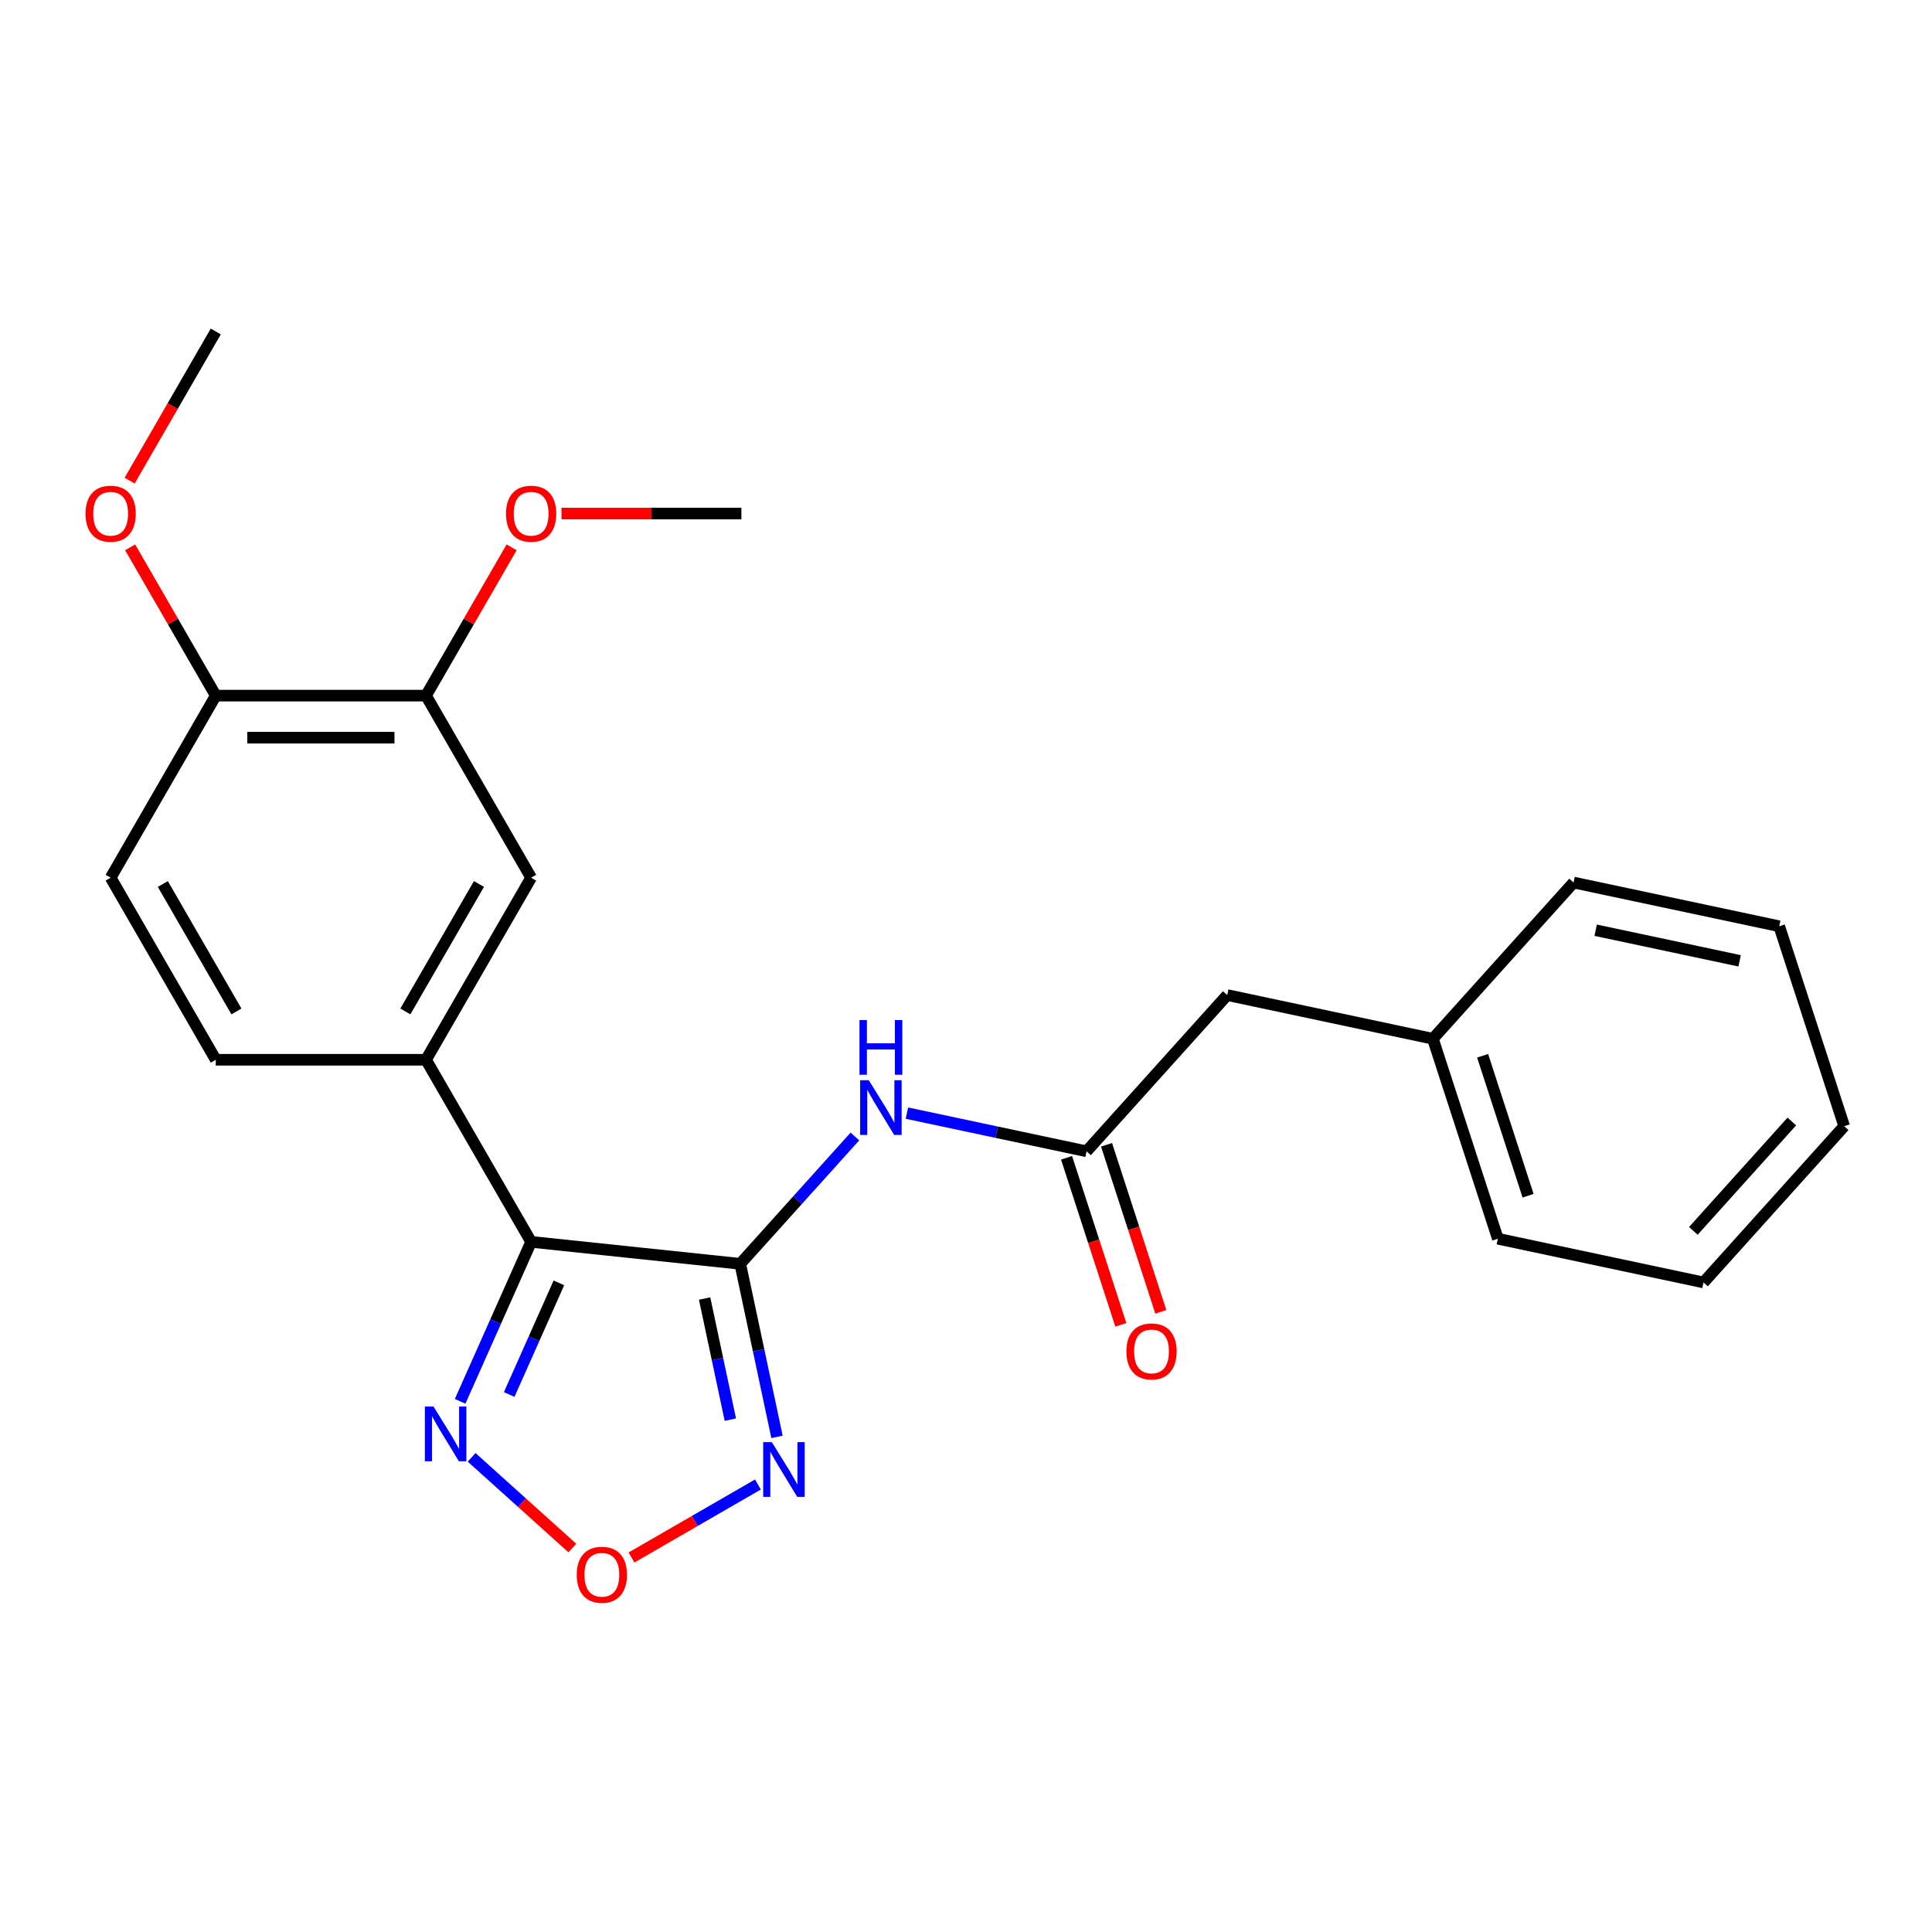<?xml version='1.0' encoding='iso-8859-1'?>
<svg version='1.1' baseProfile='full'
              xmlns='http://www.w3.org/2000/svg'
                      xmlns:rdkit='http://www.rdkit.org/xml'
                      xmlns:xlink='http://www.w3.org/1999/xlink'
                  xml:space='preserve'
width='1000px' height='1000px' viewBox='0 0 1000 1000'>
<!-- END OF HEADER -->
<rect style='opacity:1.0;fill:#FFFFFF;stroke:none' width='1000' height='1000' x='0' y='0'> </rect>
<path class='bond-0' d='M 383.139,654.158 L 274.914,642.783' style='fill:none;fill-rule:evenodd;stroke:#000000;stroke-width:6px;stroke-linecap:butt;stroke-linejoin:miter;stroke-opacity:1' />
<path class='bond-1' d='M 383.139,654.158 L 392.658,698.94' style='fill:none;fill-rule:evenodd;stroke:#000000;stroke-width:6px;stroke-linecap:butt;stroke-linejoin:miter;stroke-opacity:1' />
<path class='bond-1' d='M 392.658,698.94 L 402.177,743.721' style='fill:none;fill-rule:evenodd;stroke:#0000FF;stroke-width:6px;stroke-linecap:butt;stroke-linejoin:miter;stroke-opacity:1' />
<path class='bond-1' d='M 364.706,672.117 L 371.369,703.465' style='fill:none;fill-rule:evenodd;stroke:#000000;stroke-width:6px;stroke-linecap:butt;stroke-linejoin:miter;stroke-opacity:1' />
<path class='bond-1' d='M 371.369,703.465 L 378.032,734.812' style='fill:none;fill-rule:evenodd;stroke:#0000FF;stroke-width:6px;stroke-linecap:butt;stroke-linejoin:miter;stroke-opacity:1' />
<path class='bond-2' d='M 383.139,654.158 L 412.817,621.198' style='fill:none;fill-rule:evenodd;stroke:#000000;stroke-width:6px;stroke-linecap:butt;stroke-linejoin:miter;stroke-opacity:1' />
<path class='bond-2' d='M 412.817,621.198 L 442.495,588.237' style='fill:none;fill-rule:evenodd;stroke:#0000FF;stroke-width:6px;stroke-linecap:butt;stroke-linejoin:miter;stroke-opacity:1' />
<path class='bond-3' d='M 274.914,642.783 L 256.541,684.049' style='fill:none;fill-rule:evenodd;stroke:#000000;stroke-width:6px;stroke-linecap:butt;stroke-linejoin:miter;stroke-opacity:1' />
<path class='bond-3' d='M 256.541,684.049 L 238.168,725.316' style='fill:none;fill-rule:evenodd;stroke:#0000FF;stroke-width:6px;stroke-linecap:butt;stroke-linejoin:miter;stroke-opacity:1' />
<path class='bond-3' d='M 289.285,664.015 L 276.424,692.902' style='fill:none;fill-rule:evenodd;stroke:#000000;stroke-width:6px;stroke-linecap:butt;stroke-linejoin:miter;stroke-opacity:1' />
<path class='bond-3' d='M 276.424,692.902 L 263.563,721.788' style='fill:none;fill-rule:evenodd;stroke:#0000FF;stroke-width:6px;stroke-linecap:butt;stroke-linejoin:miter;stroke-opacity:1' />
<path class='bond-5' d='M 274.914,642.783 L 220.503,548.541' style='fill:none;fill-rule:evenodd;stroke:#000000;stroke-width:6px;stroke-linecap:butt;stroke-linejoin:miter;stroke-opacity:1' />
<path class='bond-4' d='M 392.304,768.373 L 359.579,787.267' style='fill:none;fill-rule:evenodd;stroke:#0000FF;stroke-width:6px;stroke-linecap:butt;stroke-linejoin:miter;stroke-opacity:1' />
<path class='bond-4' d='M 359.579,787.267 L 326.854,806.16' style='fill:none;fill-rule:evenodd;stroke:#FF0000;stroke-width:6px;stroke-linecap:butt;stroke-linejoin:miter;stroke-opacity:1' />
<path class='bond-6' d='M 469.416,576.149 L 515.907,586.031' style='fill:none;fill-rule:evenodd;stroke:#0000FF;stroke-width:6px;stroke-linecap:butt;stroke-linejoin:miter;stroke-opacity:1' />
<path class='bond-6' d='M 515.907,586.031 L 562.399,595.913' style='fill:none;fill-rule:evenodd;stroke:#000000;stroke-width:6px;stroke-linecap:butt;stroke-linejoin:miter;stroke-opacity:1' />
<path class='bond-24' d='M 244.113,754.316 L 270.184,777.791' style='fill:none;fill-rule:evenodd;stroke:#0000FF;stroke-width:6px;stroke-linecap:butt;stroke-linejoin:miter;stroke-opacity:1' />
<path class='bond-24' d='M 270.184,777.791 L 296.255,801.265' style='fill:none;fill-rule:evenodd;stroke:#FF0000;stroke-width:6px;stroke-linecap:butt;stroke-linejoin:miter;stroke-opacity:1' />
<path class='bond-7' d='M 220.503,548.541 L 274.914,454.298' style='fill:none;fill-rule:evenodd;stroke:#000000;stroke-width:6px;stroke-linecap:butt;stroke-linejoin:miter;stroke-opacity:1' />
<path class='bond-7' d='M 209.816,523.522 L 247.904,457.553' style='fill:none;fill-rule:evenodd;stroke:#000000;stroke-width:6px;stroke-linecap:butt;stroke-linejoin:miter;stroke-opacity:1' />
<path class='bond-10' d='M 220.503,548.541 L 111.682,548.541' style='fill:none;fill-rule:evenodd;stroke:#000000;stroke-width:6px;stroke-linecap:butt;stroke-linejoin:miter;stroke-opacity:1' />
<path class='bond-11' d='M 552.049,599.276 L 566.095,642.503' style='fill:none;fill-rule:evenodd;stroke:#000000;stroke-width:6px;stroke-linecap:butt;stroke-linejoin:miter;stroke-opacity:1' />
<path class='bond-11' d='M 566.095,642.503 L 580.14,685.731' style='fill:none;fill-rule:evenodd;stroke:#FF0000;stroke-width:6px;stroke-linecap:butt;stroke-linejoin:miter;stroke-opacity:1' />
<path class='bond-11' d='M 572.748,592.55 L 586.794,635.778' style='fill:none;fill-rule:evenodd;stroke:#000000;stroke-width:6px;stroke-linecap:butt;stroke-linejoin:miter;stroke-opacity:1' />
<path class='bond-11' d='M 586.794,635.778 L 600.839,679.005' style='fill:none;fill-rule:evenodd;stroke:#FF0000;stroke-width:6px;stroke-linecap:butt;stroke-linejoin:miter;stroke-opacity:1' />
<path class='bond-13' d='M 562.399,595.913 L 635.215,515.043' style='fill:none;fill-rule:evenodd;stroke:#000000;stroke-width:6px;stroke-linecap:butt;stroke-linejoin:miter;stroke-opacity:1' />
<path class='bond-8' d='M 274.914,454.298 L 220.503,360.056' style='fill:none;fill-rule:evenodd;stroke:#000000;stroke-width:6px;stroke-linecap:butt;stroke-linejoin:miter;stroke-opacity:1' />
<path class='bond-14' d='M 220.503,360.056 L 242.662,321.675' style='fill:none;fill-rule:evenodd;stroke:#000000;stroke-width:6px;stroke-linecap:butt;stroke-linejoin:miter;stroke-opacity:1' />
<path class='bond-14' d='M 242.662,321.675 L 264.822,283.295' style='fill:none;fill-rule:evenodd;stroke:#FF0000;stroke-width:6px;stroke-linecap:butt;stroke-linejoin:miter;stroke-opacity:1' />
<path class='bond-25' d='M 220.503,360.056 L 111.682,360.056' style='fill:none;fill-rule:evenodd;stroke:#000000;stroke-width:6px;stroke-linecap:butt;stroke-linejoin:miter;stroke-opacity:1' />
<path class='bond-25' d='M 204.18,381.821 L 128.005,381.821' style='fill:none;fill-rule:evenodd;stroke:#000000;stroke-width:6px;stroke-linecap:butt;stroke-linejoin:miter;stroke-opacity:1' />
<path class='bond-9' d='M 111.682,360.056 L 57.271,454.298' style='fill:none;fill-rule:evenodd;stroke:#000000;stroke-width:6px;stroke-linecap:butt;stroke-linejoin:miter;stroke-opacity:1' />
<path class='bond-16' d='M 111.682,360.056 L 89.522,321.675' style='fill:none;fill-rule:evenodd;stroke:#000000;stroke-width:6px;stroke-linecap:butt;stroke-linejoin:miter;stroke-opacity:1' />
<path class='bond-16' d='M 89.522,321.675 L 67.363,283.295' style='fill:none;fill-rule:evenodd;stroke:#FF0000;stroke-width:6px;stroke-linecap:butt;stroke-linejoin:miter;stroke-opacity:1' />
<path class='bond-12' d='M 111.682,548.541 L 57.271,454.298' style='fill:none;fill-rule:evenodd;stroke:#000000;stroke-width:6px;stroke-linecap:butt;stroke-linejoin:miter;stroke-opacity:1' />
<path class='bond-12' d='M 122.368,523.522 L 84.281,457.553' style='fill:none;fill-rule:evenodd;stroke:#000000;stroke-width:6px;stroke-linecap:butt;stroke-linejoin:miter;stroke-opacity:1' />
<path class='bond-15' d='M 635.215,515.043 L 741.658,537.668' style='fill:none;fill-rule:evenodd;stroke:#000000;stroke-width:6px;stroke-linecap:butt;stroke-linejoin:miter;stroke-opacity:1' />
<path class='bond-17' d='M 290.634,265.814 L 337.185,265.814' style='fill:none;fill-rule:evenodd;stroke:#FF0000;stroke-width:6px;stroke-linecap:butt;stroke-linejoin:miter;stroke-opacity:1' />
<path class='bond-17' d='M 337.185,265.814 L 383.736,265.814' style='fill:none;fill-rule:evenodd;stroke:#000000;stroke-width:6px;stroke-linecap:butt;stroke-linejoin:miter;stroke-opacity:1' />
<path class='bond-18' d='M 741.658,537.668 L 775.286,641.164' style='fill:none;fill-rule:evenodd;stroke:#000000;stroke-width:6px;stroke-linecap:butt;stroke-linejoin:miter;stroke-opacity:1' />
<path class='bond-18' d='M 767.402,546.467 L 790.941,618.914' style='fill:none;fill-rule:evenodd;stroke:#000000;stroke-width:6px;stroke-linecap:butt;stroke-linejoin:miter;stroke-opacity:1' />
<path class='bond-19' d='M 741.658,537.668 L 814.474,456.798' style='fill:none;fill-rule:evenodd;stroke:#000000;stroke-width:6px;stroke-linecap:butt;stroke-linejoin:miter;stroke-opacity:1' />
<path class='bond-20' d='M 67.109,248.773 L 89.395,210.173' style='fill:none;fill-rule:evenodd;stroke:#FF0000;stroke-width:6px;stroke-linecap:butt;stroke-linejoin:miter;stroke-opacity:1' />
<path class='bond-20' d='M 89.395,210.173 L 111.682,171.572' style='fill:none;fill-rule:evenodd;stroke:#000000;stroke-width:6px;stroke-linecap:butt;stroke-linejoin:miter;stroke-opacity:1' />
<path class='bond-21' d='M 775.286,641.164 L 881.73,663.789' style='fill:none;fill-rule:evenodd;stroke:#000000;stroke-width:6px;stroke-linecap:butt;stroke-linejoin:miter;stroke-opacity:1' />
<path class='bond-22' d='M 814.474,456.798 L 920.918,479.423' style='fill:none;fill-rule:evenodd;stroke:#000000;stroke-width:6px;stroke-linecap:butt;stroke-linejoin:miter;stroke-opacity:1' />
<path class='bond-22' d='M 825.916,481.48 L 900.426,497.318' style='fill:none;fill-rule:evenodd;stroke:#000000;stroke-width:6px;stroke-linecap:butt;stroke-linejoin:miter;stroke-opacity:1' />
<path class='bond-26' d='M 881.73,663.789 L 954.545,582.919' style='fill:none;fill-rule:evenodd;stroke:#000000;stroke-width:6px;stroke-linecap:butt;stroke-linejoin:miter;stroke-opacity:1' />
<path class='bond-26' d='M 876.478,637.095 L 927.449,580.486' style='fill:none;fill-rule:evenodd;stroke:#000000;stroke-width:6px;stroke-linecap:butt;stroke-linejoin:miter;stroke-opacity:1' />
<path class='bond-23' d='M 920.918,479.423 L 954.545,582.919' style='fill:none;fill-rule:evenodd;stroke:#000000;stroke-width:6px;stroke-linecap:butt;stroke-linejoin:miter;stroke-opacity:1' />
<path  class='atom-2' d='M 399.505 746.442
L 408.785 761.442
Q 409.705 762.922, 411.185 765.602
Q 412.665 768.282, 412.745 768.442
L 412.745 746.442
L 416.505 746.442
L 416.505 774.762
L 412.625 774.762
L 402.665 758.362
Q 401.505 756.442, 400.265 754.242
Q 399.065 752.042, 398.705 751.362
L 398.705 774.762
L 395.025 774.762
L 395.025 746.442
L 399.505 746.442
' fill='#0000FF'/>
<path  class='atom-3' d='M 449.695 559.128
L 458.975 574.128
Q 459.895 575.608, 461.375 578.288
Q 462.855 580.968, 462.935 581.128
L 462.935 559.128
L 466.695 559.128
L 466.695 587.448
L 462.815 587.448
L 452.855 571.048
Q 451.695 569.128, 450.455 566.928
Q 449.255 564.728, 448.895 564.048
L 448.895 587.448
L 445.215 587.448
L 445.215 559.128
L 449.695 559.128
' fill='#0000FF'/>
<path  class='atom-3' d='M 444.875 527.976
L 448.715 527.976
L 448.715 540.016
L 463.195 540.016
L 463.195 527.976
L 467.035 527.976
L 467.035 556.296
L 463.195 556.296
L 463.195 543.216
L 448.715 543.216
L 448.715 556.296
L 444.875 556.296
L 444.875 527.976
' fill='#0000FF'/>
<path  class='atom-4' d='M 224.392 728.037
L 233.672 743.037
Q 234.592 744.517, 236.072 747.197
Q 237.552 749.877, 237.632 750.037
L 237.632 728.037
L 241.392 728.037
L 241.392 756.357
L 237.512 756.357
L 227.552 739.957
Q 226.392 738.037, 225.152 735.837
Q 223.952 733.637, 223.592 732.957
L 223.592 756.357
L 219.912 756.357
L 219.912 728.037
L 224.392 728.037
' fill='#0000FF'/>
<path  class='atom-5' d='M 298.522 815.092
Q 298.522 808.292, 301.882 804.492
Q 305.242 800.692, 311.522 800.692
Q 317.802 800.692, 321.162 804.492
Q 324.522 808.292, 324.522 815.092
Q 324.522 821.972, 321.122 825.892
Q 317.722 829.772, 311.522 829.772
Q 305.282 829.772, 301.882 825.892
Q 298.522 822.012, 298.522 815.092
M 311.522 826.572
Q 315.842 826.572, 318.162 823.692
Q 320.522 820.772, 320.522 815.092
Q 320.522 809.532, 318.162 806.732
Q 315.842 803.892, 311.522 803.892
Q 307.202 803.892, 304.842 806.692
Q 302.522 809.492, 302.522 815.092
Q 302.522 820.812, 304.842 823.692
Q 307.202 826.572, 311.522 826.572
' fill='#FF0000'/>
<path  class='atom-12' d='M 583.027 699.489
Q 583.027 692.689, 586.387 688.889
Q 589.747 685.089, 596.027 685.089
Q 602.307 685.089, 605.667 688.889
Q 609.027 692.689, 609.027 699.489
Q 609.027 706.369, 605.627 710.289
Q 602.227 714.169, 596.027 714.169
Q 589.787 714.169, 586.387 710.289
Q 583.027 706.409, 583.027 699.489
M 596.027 710.969
Q 600.347 710.969, 602.667 708.089
Q 605.027 705.169, 605.027 699.489
Q 605.027 693.929, 602.667 691.129
Q 600.347 688.289, 596.027 688.289
Q 591.707 688.289, 589.347 691.089
Q 587.027 693.889, 587.027 699.489
Q 587.027 705.209, 589.347 708.089
Q 591.707 710.969, 596.027 710.969
' fill='#FF0000'/>
<path  class='atom-15' d='M 261.914 265.894
Q 261.914 259.094, 265.274 255.294
Q 268.634 251.494, 274.914 251.494
Q 281.194 251.494, 284.554 255.294
Q 287.914 259.094, 287.914 265.894
Q 287.914 272.774, 284.514 276.694
Q 281.114 280.574, 274.914 280.574
Q 268.674 280.574, 265.274 276.694
Q 261.914 272.814, 261.914 265.894
M 274.914 277.374
Q 279.234 277.374, 281.554 274.494
Q 283.914 271.574, 283.914 265.894
Q 283.914 260.334, 281.554 257.534
Q 279.234 254.694, 274.914 254.694
Q 270.594 254.694, 268.234 257.494
Q 265.914 260.294, 265.914 265.894
Q 265.914 271.614, 268.234 274.494
Q 270.594 277.374, 274.914 277.374
' fill='#FF0000'/>
<path  class='atom-17' d='M 44.271 265.894
Q 44.271 259.094, 47.631 255.294
Q 50.991 251.494, 57.271 251.494
Q 63.551 251.494, 66.911 255.294
Q 70.271 259.094, 70.271 265.894
Q 70.271 272.774, 66.871 276.694
Q 63.471 280.574, 57.271 280.574
Q 51.031 280.574, 47.631 276.694
Q 44.271 272.814, 44.271 265.894
M 57.271 277.374
Q 61.591 277.374, 63.911 274.494
Q 66.271 271.574, 66.271 265.894
Q 66.271 260.334, 63.911 257.534
Q 61.591 254.694, 57.271 254.694
Q 52.951 254.694, 50.591 257.494
Q 48.271 260.294, 48.271 265.894
Q 48.271 271.614, 50.591 274.494
Q 52.951 277.374, 57.271 277.374
' fill='#FF0000'/>
</svg>

